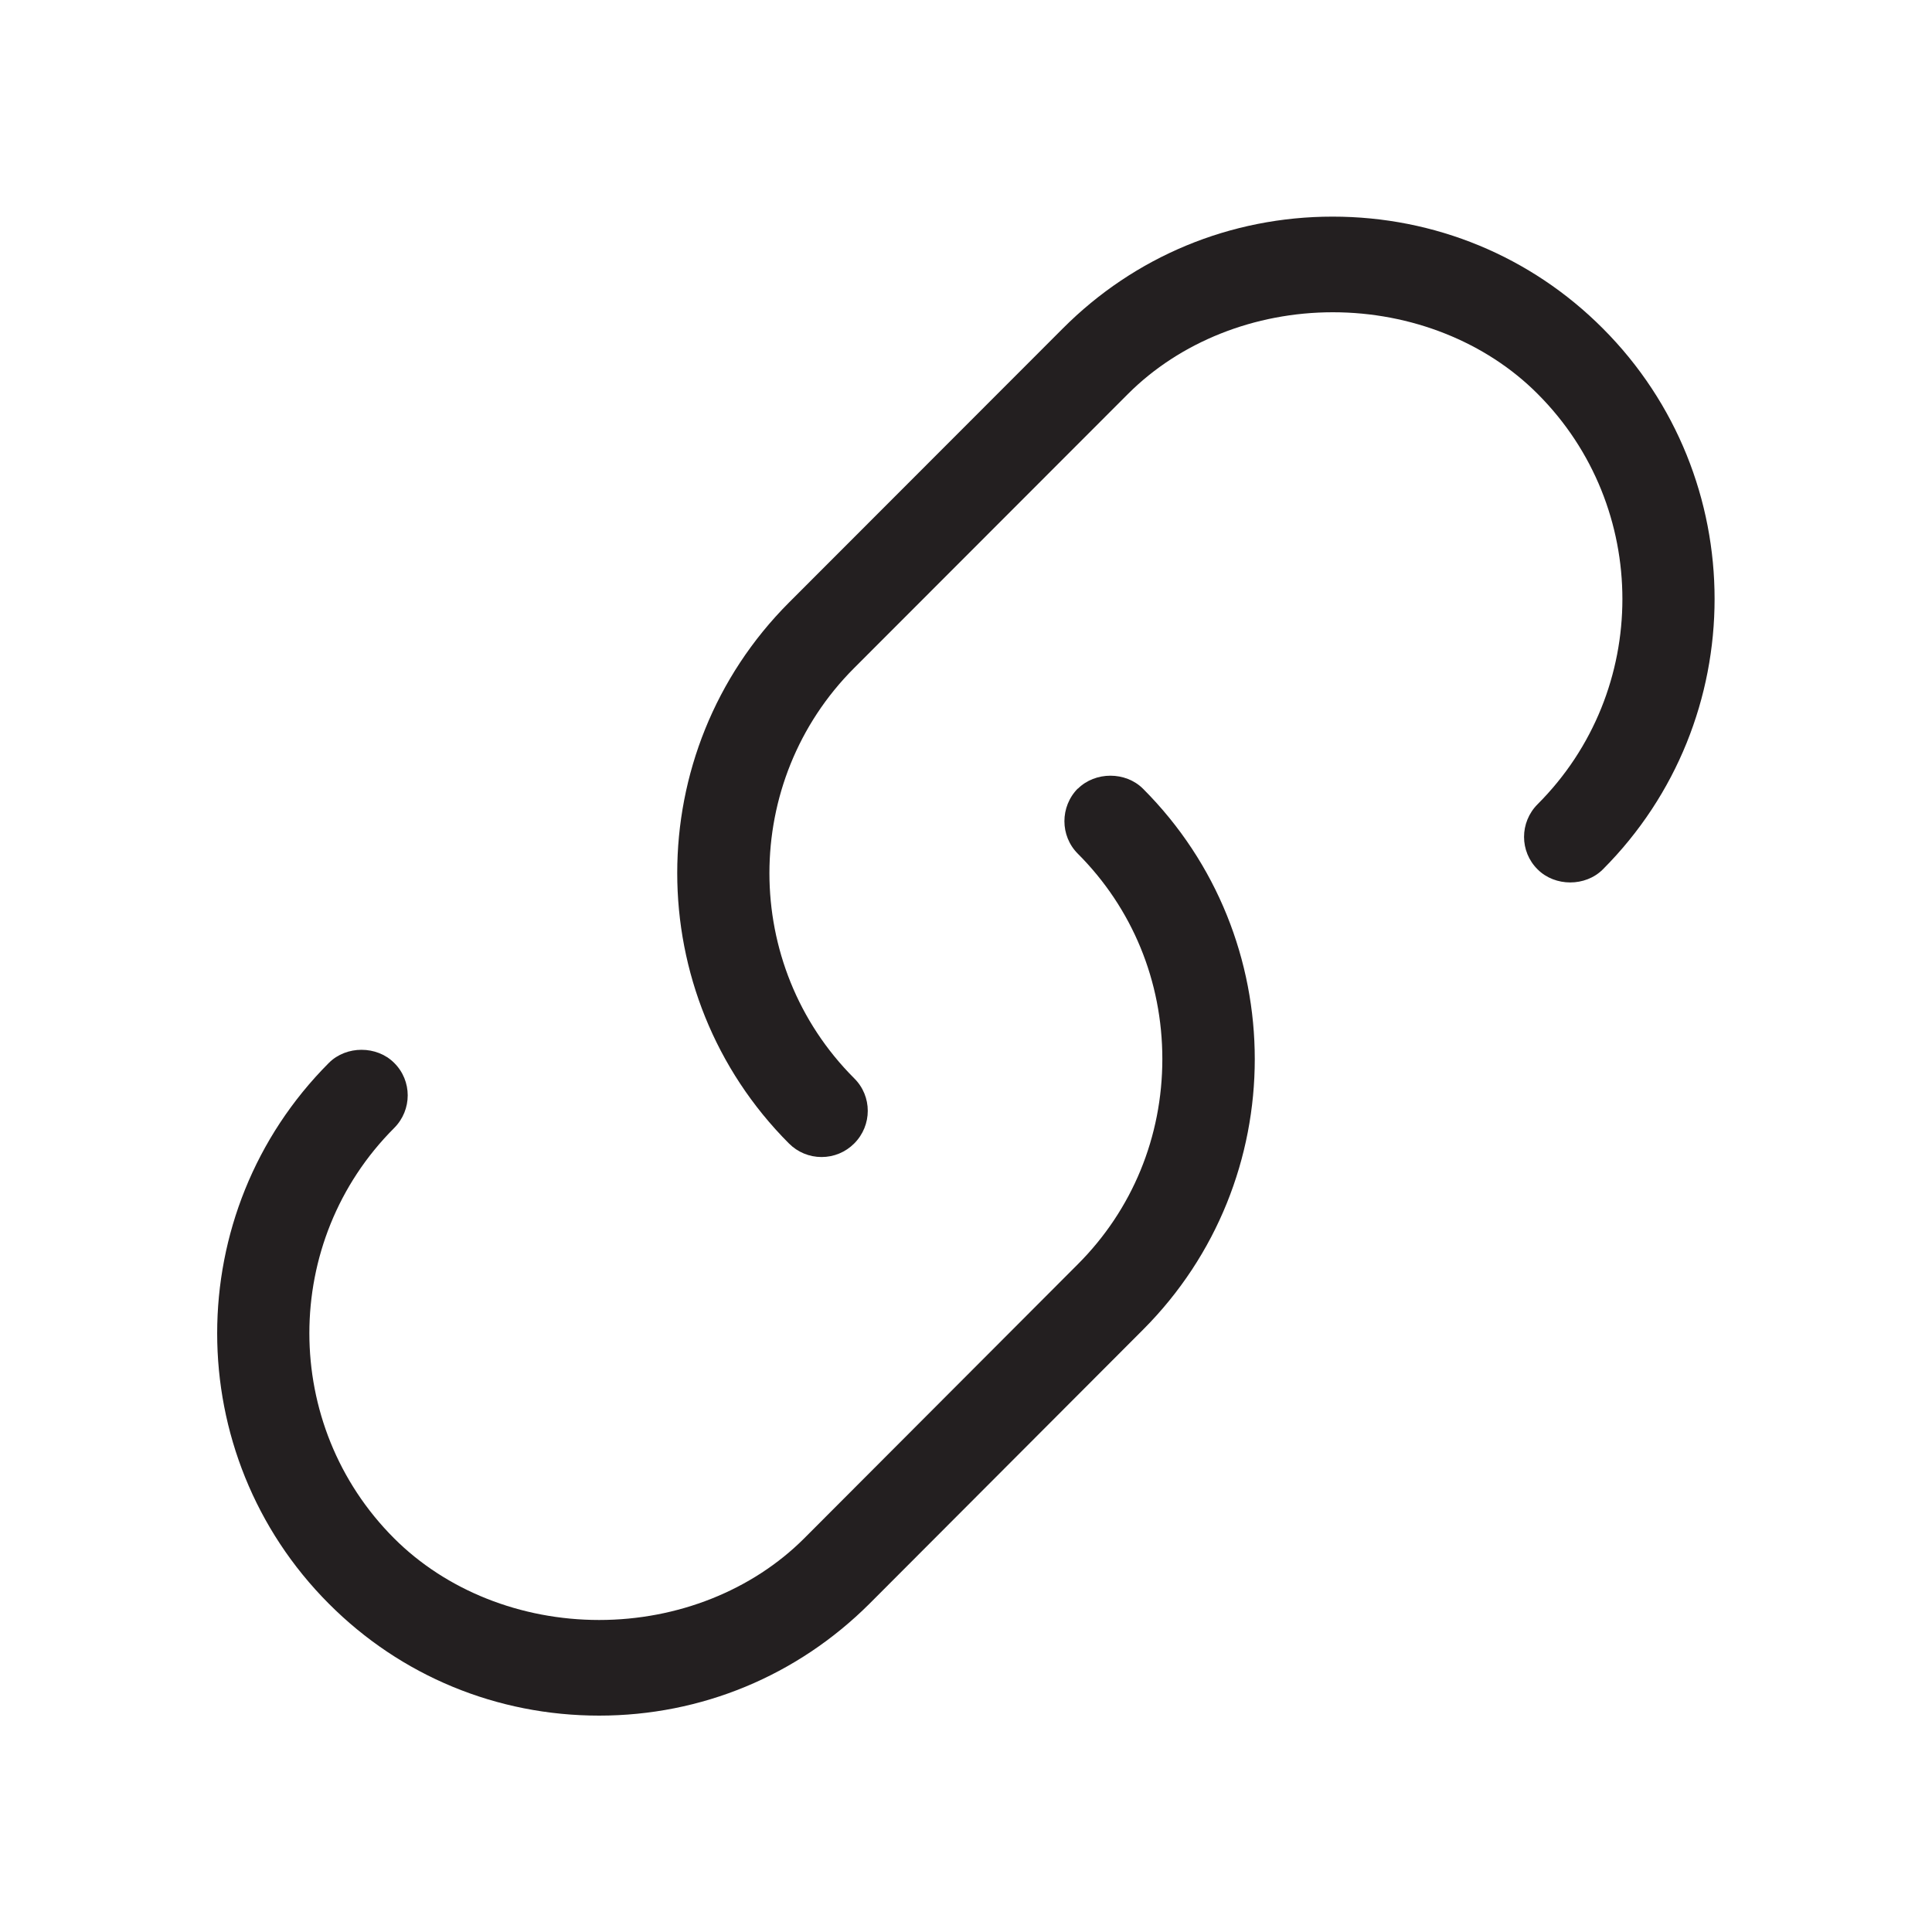<svg viewBox="0 0 80 80" xmlns="http://www.w3.org/2000/svg" id="Layer_1"><defs><style>.cls-1{fill:#231f20;stroke-width:0px;}</style></defs><path d="M66.37,13.6c-2.98-2.99-6.96-4.63-11.19-4.63h0c-4.23,0-8.2,1.65-11.17,4.63l-11.34,11.35c-6.17,6.18-6.17,16.22,0,22.4.36.36.84.56,1.35.56s.99-.2,1.35-.56c.75-.75.75-1.96,0-2.7-4.68-4.68-4.68-12.31,0-16.99l11.34-11.35c2.15-2.15,5.24-3.38,8.48-3.38h0c3.24,0,6.34,1.23,8.48,3.38,4.68,4.68,4.68,12.31,0,16.99-.75.75-.75,1.96,0,2.7.72.72,1.98.72,2.7,0,6.17-6.18,6.17-16.22,0-22.4Z" class="cls-1"></path><path d="M44.63,32.65c-.74.75-.74,1.96,0,2.7,2.26,2.26,3.5,5.28,3.5,8.5s-1.24,6.24-3.5,8.5l-11.33,11.35c-2.15,2.15-5.24,3.38-8.49,3.38s-6.34-1.23-8.49-3.38c-4.68-4.68-4.68-12.31,0-16.99.75-.75.75-1.96,0-2.7-.72-.72-1.98-.72-2.7,0-6.17,6.18-6.17,16.22,0,22.4,2.98,2.99,6.96,4.63,11.19,4.63s8.2-1.65,11.19-4.63l11.33-11.35c6.17-6.18,6.17-16.23,0-22.4-.72-.72-1.98-.72-2.7,0Z" class="cls-1"></path></svg>